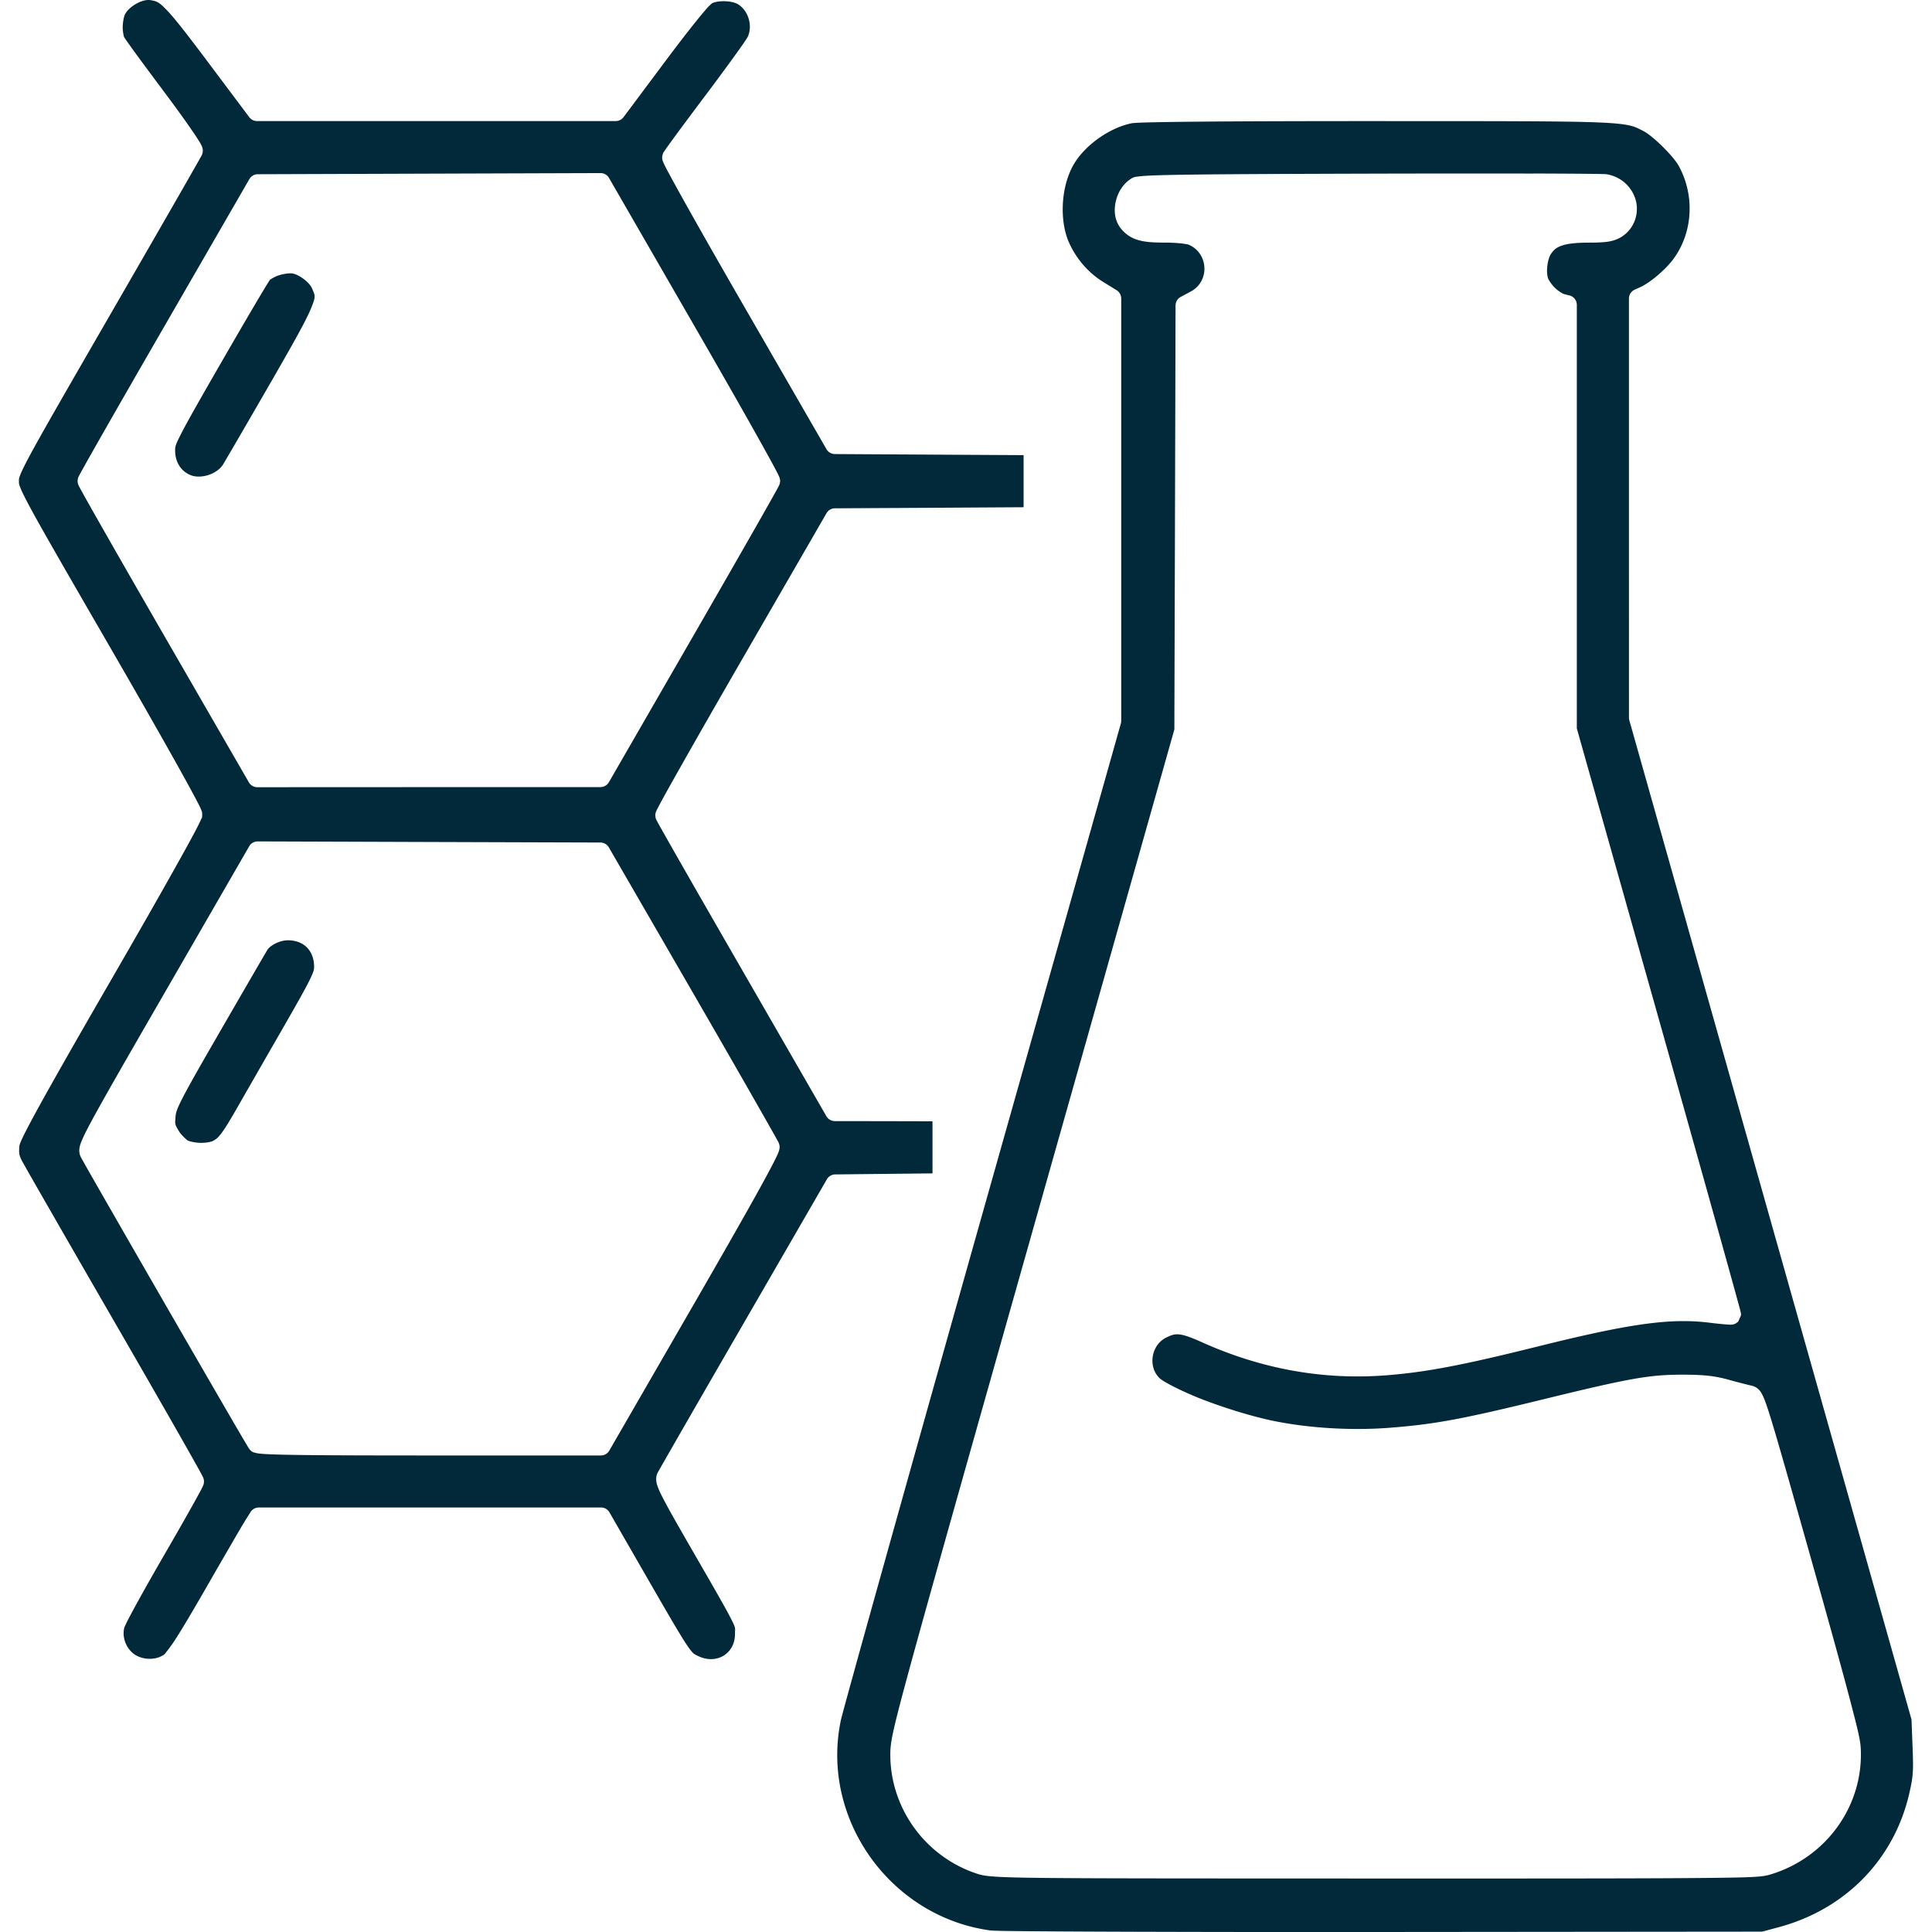 <?xml version="1.0" encoding="UTF-8" standalone="no"?>
<svg
   xmlns:dc="http://purl.org/dc/elements/1.1/"
   xmlns:cc="http://creativecommons.org/ns#"
   xmlns:rdf="http://www.w3.org/1999/02/22-rdf-syntax-ns#"
   xmlns:svg="http://www.w3.org/2000/svg"
   xmlns="http://www.w3.org/2000/svg"
   xml:space="preserve"
   enable-background="new 0 0 39.167 39.904"
   viewBox="0 0 100 100"
   height="100"
   width="100"
   y="0px"
   x="0px"
   id="Layer_1"
   version="1.1"><defs
   id="defs32" />

<path
   d="M 7.668,1.2331096e-4 C 7.259,0.007 6.666,0.362 6.468,0.744 6.425,0.827 6.358,1.108 6.352,1.371 c -0.006,0.263 0.059,0.533 0.075,0.562 -0.034,-0.064 0.063,0.094 0.178,0.254 0.114,0.161 0.272,0.382 0.462,0.641 0.379,0.519 0.884,1.2 1.422,1.918 0.543,0.724 1.03,1.398 1.381,1.906 0.176,0.254 0.317,0.465 0.418,0.627 0.051,0.081 0.09,0.15 0.124,0.217 0.017,0.034 0.033,0.064 0.051,0.114 0.009,0.025 0.019,0.055 0.028,0.107 0.004,0.026 0.007,0.057 0.006,0.101 -6.53e-4,0.022 -0.003,0.048 -0.008,0.077 -0.005,0.029 -0.027,0.098 -0.028,0.099 -0.029,0.074 -0.026,0.056 -0.034,0.069 -0.007,0.013 -0.014,0.028 -0.024,0.045 -0.02,0.035 -0.047,0.084 -0.081,0.144 -0.068,0.12 -0.164,0.29 -0.288,0.507 -0.247,0.434 -0.6,1.052 -1.034,1.807 -0.868,1.511 -2.057,3.575 -3.358,5.828 -2.275,3.941 -3.459,5.994 -4.064,7.116 -0.303,0.561 -0.461,0.89 -0.533,1.079 -0.072,0.189 -0.065,0.204 -0.065,0.316 10e-8,0.112 -0.006,0.129 0.065,0.318 0.072,0.189 0.23,0.516 0.533,1.077 0.606,1.122 1.792,3.178 4.074,7.122 1.356,2.343 2.542,4.422 3.391,5.938 0.425,0.758 0.764,1.376 1,1.817 0.118,0.221 0.211,0.396 0.276,0.529 0.033,0.066 0.059,0.122 0.081,0.174 0.011,0.026 0.021,0.049 0.032,0.081 0.011,0.032 0.032,0.046 0.034,0.182 0.003,0.244 -0.038,0.213 -0.059,0.264 -0.021,0.052 -0.044,0.104 -0.075,0.168 -0.061,0.127 -0.146,0.294 -0.256,0.503 -0.221,0.418 -0.544,1.003 -0.955,1.738 -0.822,1.47 -1.998,3.534 -3.429,6.007 -4.207,7.275 -4.67,8.273 -4.689,8.503 -0.031,0.366 -0.009,0.479 0.124,0.74 0.001,0.002 0.177,0.321 0.436,0.775 0.259,0.454 0.619,1.082 1.054,1.839 0.869,1.514 2.039,3.544 3.297,5.721 1.259,2.178 2.403,4.17 3.234,5.627 0.415,0.728 0.751,1.322 0.984,1.74 0.117,0.209 0.209,0.372 0.272,0.489 0.032,0.059 0.056,0.106 0.075,0.144 0.01,0.019 0.018,0.036 0.028,0.057 0.005,0.011 0.01,0.02 0.018,0.041 0.004,0.011 0.01,0.025 0.016,0.047 0.003,0.011 0.01,0.045 0.01,0.045 6.4e-5,3.5e-4 0.008,0.091 0.008,0.091 -10e-7,4.82e-4 -0.005,0.063 -0.008,0.083 -0.003,0.02 -0.005,0.034 -0.008,0.045 -0.006,0.024 -0.011,0.037 -0.016,0.049 -0.009,0.024 -0.015,0.039 -0.022,0.053 -0.013,0.029 -0.026,0.056 -0.041,0.087 -0.031,0.062 -0.071,0.139 -0.122,0.235 -0.103,0.192 -0.249,0.457 -0.43,0.779 -0.361,0.644 -0.858,1.515 -1.405,2.458 -0.544,0.939 -1.053,1.839 -1.432,2.529 -0.19,0.345 -0.345,0.639 -0.458,0.856 -0.112,0.217 -0.195,0.426 -0.17,0.343 -0.174,0.575 0.134,1.271 0.675,1.523 0.477,0.223 1.05,0.164 1.397,-0.101 -0.021,0.016 0.254,-0.289 0.602,-0.835 0.348,-0.546 0.83,-1.357 1.48,-2.486 1.006,-1.749 1.916,-3.318 2.103,-3.616 l 0.264,-0.42 a 0.505,0.505 0 0 1 0.428,-0.237 h 8.856 8.856 a 0.505,0.505 0 0 1 0.438,0.253 l 1.438,2.5 c 1.416,2.459 2.119,3.68 2.515,4.285 0.198,0.302 0.316,0.441 0.385,0.503 0.068,0.062 0.103,0.077 0.251,0.148 0.953,0.461 1.908,-0.12 1.908,-1.14 0,-0.355 0.059,-0.259 -0.195,-0.769 -0.254,-0.511 -0.824,-1.497 -2.008,-3.549 -0.813,-1.409 -1.286,-2.241 -1.555,-2.772 -0.134,-0.265 -0.219,-0.452 -0.272,-0.629 -0.053,-0.177 -0.082,-0.4 0.018,-0.608 0.044,-0.091 0.06,-0.112 0.126,-0.229 0.066,-0.117 0.16,-0.279 0.276,-0.483 0.233,-0.408 0.563,-0.984 0.965,-1.683 0.804,-1.397 1.896,-3.29 3.084,-5.344 l 4.317,-7.469 a 0.505,0.505 0 0 1 0.432,-0.253 l 2.768,-0.03 2.267,-0.024 v -1.351 -1.345 l -2.277,-0.006 -2.78,-0.004 a 0.505,0.505 0 0 1 -0.436,-0.253 l -4.378,-7.599 c -1.205,-2.09 -2.304,-4.002 -3.103,-5.402 -0.4,-0.7 -0.724,-1.272 -0.951,-1.673 -0.113,-0.201 -0.203,-0.36 -0.264,-0.472 -0.031,-0.056 -0.055,-0.1 -0.073,-0.134 -0.009,-0.017 -0.018,-0.031 -0.026,-0.047 -0.004,-0.008 -0.008,-0.017 -0.014,-0.03 -0.003,-0.006 -0.005,-0.013 -0.01,-0.026 -0.005,-0.012 -0.022,-0.071 -0.022,-0.071 -6e-5,-2.53e-4 -0.014,-0.118 -0.014,-0.118 2e-6,-3.56e-4 0.002,-0.048 0.004,-0.065 0.005,-0.034 0.009,-0.053 0.014,-0.069 0.009,-0.031 0.016,-0.047 0.022,-0.061 0.011,-0.028 0.018,-0.046 0.028,-0.067 0.02,-0.042 0.045,-0.088 0.075,-0.146 0.06,-0.116 0.145,-0.277 0.256,-0.479 0.222,-0.405 0.545,-0.979 0.943,-1.683 0.795,-1.408 1.896,-3.332 3.109,-5.433 l 4.411,-7.637 a 0.505,0.505 0 0 1 0.434,-0.253 l 5.135,-0.028 4.632,-0.028 v -1.349 -1.347 l -4.632,-0.026 -5.133,-0.03 A 0.505,0.505 0 0 1 42.78,23.252 L 38.535,15.895 C 37.366,13.871 36.31,12.016 35.548,10.656 35.167,9.975 34.86,9.419 34.648,9.024 34.542,8.827 34.46,8.671 34.402,8.554 c -0.029,-0.058 -0.051,-0.106 -0.071,-0.152 -0.01,-0.023 -0.018,-0.043 -0.03,-0.079 -0.006,-0.018 -0.013,-0.038 -0.02,-0.079 -0.004,-0.02 -0.007,-0.047 -0.008,-0.087 -1.77e-4,-0.02 0.004,-0.073 0.004,-0.073 5.4e-5,-3.928e-4 0.029,-0.114 0.03,-0.114 0.042,-0.108 0.047,-0.094 0.061,-0.116 0.014,-0.022 0.028,-0.044 0.045,-0.069 0.035,-0.051 0.08,-0.116 0.136,-0.195 C 34.663,7.431 34.82,7.215 35.011,6.954 35.394,6.433 35.914,5.735 36.479,4.984 37.042,4.236 37.575,3.512 37.98,2.952 38.183,2.671 38.355,2.431 38.48,2.251 38.604,2.071 38.699,1.914 38.685,1.941 38.977,1.374 38.751,0.562 38.205,0.225 37.876,0.022 37.151,0.013 36.844,0.176 36.825,0.197 36.729,0.277 36.635,0.381 36.5,0.531 36.317,0.747 36.1,1.014 35.667,1.548 35.094,2.289 34.441,3.163 L 32.275,6.063 A 0.505,0.505 0 0 1 31.871,6.266 H 22.588 13.306 A 0.505,0.505 0 0 1 12.902,6.065 L 10.751,3.196 C 9.681,1.77 9.053,0.962 8.642,0.533 8.231,0.103 8.123,0.069 7.831,0.014 7.783,0.005 7.725,-8.5225904e-4 7.668,1.2331096e-4 Z M 71.273,6.268 c -3.833,-5.251e-4 -6.923,0.009 -9.101,0.028 -1.089,0.009 -1.951,0.022 -2.561,0.036 -0.305,0.007 -0.546,0.014 -0.72,0.022 -0.174,0.008 -0.312,0.025 -0.272,0.018 -1.153,0.215 -2.45,1.125 -3.04,2.133 -0.673,1.148 -0.763,2.963 -0.217,4.117 0.398,0.841 0.999,1.516 1.766,1.989 l 0.667,0.41 a 0.505,0.505 0 0 1 0.239,0.43 v 10.93 10.928 a 0.505,0.505 0 0 1 -0.018,0.138 L 50.871,62.747 C 48.908,69.705 47.1,76.144 45.767,80.913 c -0.666,2.384 -1.214,4.352 -1.602,5.757 -0.194,0.702 -0.349,1.264 -0.458,1.667 -0.109,0.403 -0.179,0.678 -0.182,0.691 -1.079,5.105 2.566,10.214 7.785,10.898 -0.071,-0.009 0.182,0.01 0.489,0.016 0.307,0.006 0.739,0.011 1.28,0.016 1.083,0.01 2.605,0.019 4.451,0.026 3.692,0.014 8.686,0.021 14.09,0.016 l 19.589,-0.018 0.858,-0.231 c 3.452,-0.926 5.966,-3.502 6.753,-6.907 0.206,-0.89 0.224,-1.156 0.174,-2.415 L 98.94,89.004 91.644,63.173 84.335,37.287 a 0.505,0.505 0 0 1 -0.02,-0.138 l -0.002,-10.847 V 15.454 a 0.505,0.505 0 0 1 0.298,-0.46 l 0.304,-0.138 c 0.484,-0.221 1.284,-0.886 1.701,-1.452 1.003,-1.363 1.12,-3.266 0.28,-4.808 C 86.613,8.076 85.548,7.031 85.065,6.785 84.778,6.638 84.641,6.563 84.347,6.495 84.053,6.427 83.585,6.372 82.731,6.337 81.023,6.267 77.796,6.269 71.273,6.268 Z M 31.083,8.959 a 0.505,0.505 0 0 1 0.44,0.253 l 4.411,7.647 c 1.214,2.104 2.315,4.031 3.109,5.445 0.397,0.707 0.717,1.285 0.939,1.695 0.111,0.205 0.198,0.368 0.258,0.487 0.03,0.06 0.053,0.107 0.073,0.152 0.01,0.022 0.02,0.043 0.032,0.075 0.006,0.016 0.012,0.033 0.02,0.067 0.004,0.017 0.009,0.039 0.012,0.073 0.002,0.017 0.002,0.063 0.002,0.063 -1.4e-5,4.15e-4 -0.016,0.102 -0.016,0.103 -3.02e-4,0.001 -0.024,0.073 -0.03,0.087 -0.006,0.013 -0.01,0.023 -0.014,0.032 -0.008,0.017 -0.016,0.033 -0.026,0.051 -0.019,0.036 -0.044,0.081 -0.075,0.138 -0.062,0.114 -0.151,0.273 -0.264,0.475 -0.227,0.405 -0.553,0.979 -0.953,1.681 -0.801,1.404 -1.9,3.32 -3.105,5.41 l -4.38,7.594 a 0.505,0.505 0 0 1 -0.438,0.253 l -8.882,0.002 -8.88,0.004 A 0.505,0.505 0 0 1 12.88,40.491 L 8.48,32.87 C 7.27,30.773 6.171,28.857 5.373,27.456 4.974,26.756 4.65,26.184 4.426,25.783 4.314,25.583 4.227,25.424 4.166,25.312 c -0.03,-0.056 -0.054,-0.099 -0.073,-0.136 -0.009,-0.018 -0.016,-0.035 -0.026,-0.055 -0.005,-0.01 -0.01,-0.02 -0.018,-0.041 -0.004,-0.011 -0.009,-0.024 -0.016,-0.047 -0.003,-0.012 -0.01,-0.047 -0.01,-0.047 -5.62e-5,-3.19e-4 -0.008,-0.098 -0.008,-0.099 4.2e-6,-2.15e-4 0.01,-0.09 0.01,-0.091 6.47e-5,-3.2e-4 0.009,-0.033 0.012,-0.043 0.006,-0.022 0.01,-0.034 0.014,-0.043 0.008,-0.02 0.013,-0.03 0.018,-0.039 0.009,-0.02 0.016,-0.035 0.026,-0.053 0.019,-0.036 0.042,-0.08 0.073,-0.136 0.061,-0.112 0.15,-0.271 0.262,-0.472 0.225,-0.402 0.549,-0.973 0.949,-1.675 0.8,-1.403 1.904,-3.325 3.117,-5.425 L 12.907,9.271 a 0.505,0.505 0 0 1 0.436,-0.253 l 8.87,-0.03 z m 48.284,0.022 c 1.107,0.003 2.017,0.008 2.663,0.014 0.323,0.003 0.582,0.006 0.767,0.01 0.093,0.002 0.167,0.004 0.225,0.006 0.058,0.002 0.057,-0.006 0.168,0.014 0.786,0.142 1.333,0.732 1.49,1.393 0.156,0.661 -0.093,1.44 -0.769,1.853 -0.19,0.116 -0.422,0.199 -0.691,0.239 -0.268,0.039 -0.583,0.048 -1.04,0.049 -0.625,0.002 -1.049,0.055 -1.324,0.148 -0.275,0.093 -0.412,0.201 -0.568,0.42 -0.183,0.257 -0.28,0.916 -0.162,1.274 0.03,0.09 0.178,0.323 0.361,0.501 0.183,0.178 0.416,0.307 0.468,0.32 l 0.278,0.069 a 0.505,0.505 0 0 1 0.383,0.489 v 10.997 10.926 l 4.248,15.057 c 1.173,4.159 2.236,7.945 3.003,10.693 0.383,1.374 0.693,2.488 0.906,3.261 0.106,0.387 0.189,0.687 0.245,0.894 0.028,0.103 0.049,0.184 0.063,0.241 0.007,0.029 0.013,0.051 0.018,0.073 0.003,0.011 0.004,0.019 0.008,0.037 0.002,0.009 0.003,0.019 0.006,0.047 0.001,0.014 0.002,0.073 0.002,0.073 -1.4e-5,2.8e-4 -0.148,0.333 -0.148,0.333 -2.89e-4,2.91e-4 -0.128,0.092 -0.128,0.093 -5.06e-4,2.6e-4 -0.057,0.025 -0.077,0.032 -0.041,0.013 -0.066,0.017 -0.085,0.02 -0.039,0.006 -0.058,0.007 -0.077,0.008 -0.039,0.001 -0.068,-5.33e-4 -0.103,-0.002 -0.069,-0.003 -0.152,-0.009 -0.251,-0.018 -0.197,-0.017 -0.455,-0.044 -0.736,-0.079 -2.022,-0.251 -4.071,0.021 -8.937,1.233 -3.829,0.954 -5.729,1.32 -7.779,1.484 -3.28,0.262 -6.491,-0.316 -9.602,-1.718 -0.564,-0.254 -0.914,-0.371 -1.144,-0.395 -0.23,-0.024 -0.375,0.012 -0.677,0.158 -0.797,0.386 -0.972,1.54 -0.331,2.123 0.203,0.185 1.204,0.708 2.348,1.14 1.144,0.432 2.482,0.841 3.551,1.059 1.829,0.373 4.019,0.502 5.964,0.353 2.333,-0.179 3.751,-0.441 7.966,-1.472 4.533,-1.109 5.518,-1.28 7.252,-1.278 1.068,0.001 1.647,0.064 2.383,0.27 0.486,0.136 1.061,0.279 1.14,0.294 0.068,0.012 0.222,0.061 0.333,0.154 0.112,0.093 0.178,0.198 0.237,0.312 0.117,0.227 0.225,0.535 0.404,1.107 0.358,1.144 0.974,3.321 2.17,7.562 0.902,3.198 1.52,5.432 1.918,6.941 0.398,1.508 0.578,2.219 0.604,2.655 0.174,3 -1.784,5.727 -4.715,6.587 -0.432,0.127 -1.057,0.148 -3.859,0.172 -2.802,0.024 -7.745,0.026 -16.611,0.024 -18.762,-0.006 -19.757,0.007 -20.512,-0.235 -2.677,-0.856 -4.523,-3.363 -4.53,-6.159 -5.95e-4,-0.256 0.009,-0.539 0.134,-1.128 0.125,-0.59 0.364,-1.525 0.829,-3.234 0.93,-3.416 2.767,-9.917 6.406,-22.787 l 7.333,-25.931 0.032,-10.94 0.03,-11.005 a 0.505,0.505 0 0 1 0.266,-0.444 l 0.523,-0.28 c 1.013,-0.543 0.914,-2.035 -0.166,-2.444 0.058,0.022 -0.167,-0.033 -0.4,-0.053 -0.234,-0.02 -0.525,-0.034 -0.803,-0.034 -0.591,-10e-7 -1.023,-0.028 -1.403,-0.146 -0.38,-0.118 -0.693,-0.36 -0.9,-0.655 -0.286,-0.408 -0.314,-0.902 -0.207,-1.347 0.106,-0.445 0.354,-0.872 0.767,-1.146 0.172,-0.115 0.254,-0.107 0.371,-0.124 0.117,-0.018 0.257,-0.03 0.446,-0.041 0.378,-0.023 0.948,-0.039 1.825,-0.053 1.753,-0.028 4.724,-0.043 9.724,-0.057 3.259,-0.009 6.263,-0.01 8.477,-0.004 z M 15.125,14.153 c -0.134,-0.018 -0.422,0.013 -0.671,0.091 -0.249,0.078 -0.47,0.224 -0.495,0.253 0.077,-0.086 0.007,-0.007 -0.034,0.057 -0.041,0.064 -0.099,0.157 -0.17,0.274 -0.142,0.233 -0.338,0.561 -0.572,0.959 -0.469,0.795 -1.094,1.868 -1.76,3.024 -1.121,1.945 -1.726,3.009 -2.04,3.624 -0.314,0.615 -0.318,0.686 -0.318,0.876 0,0.622 0.312,1.087 0.807,1.284 0.535,0.213 1.363,-0.06 1.669,-0.548 0.048,-0.076 0.378,-0.64 0.829,-1.415 0.45,-0.775 1.037,-1.787 1.649,-2.849 1.202,-2.086 1.829,-3.204 2.085,-3.833 0.256,-0.63 0.21,-0.631 0.045,-1.026 -0.126,-0.302 -0.675,-0.724 -1.026,-0.771 z m -1.787,29.398 8.87,0.03 8.872,0.028 a 0.505,0.505 0 0 1 0.434,0.253 l 4.352,7.524 c 1.197,2.07 2.291,3.975 3.091,5.376 0.4,0.701 0.727,1.275 0.957,1.683 0.115,0.204 0.206,0.365 0.27,0.481 0.032,0.058 0.057,0.105 0.077,0.142 0.02,0.037 0.015,-0.005 0.061,0.132 0.05,0.148 0.029,0.209 0.022,0.256 -0.007,0.047 -0.015,0.078 -0.024,0.107 -0.017,0.057 -0.038,0.105 -0.061,0.16 -0.047,0.11 -0.112,0.245 -0.199,0.416 -0.174,0.343 -0.437,0.831 -0.795,1.478 -0.716,1.294 -1.812,3.219 -3.32,5.832 l -4.407,7.633 a 0.505,0.505 0 0 1 -0.436,0.253 H 22.261 c -3.47,0 -5.688,-0.008 -7.055,-0.03 -0.684,-0.011 -1.152,-0.024 -1.47,-0.043 -0.159,-0.01 -0.278,-0.02 -0.381,-0.036 -0.051,-0.008 -0.098,-0.015 -0.158,-0.034 -0.059,-0.018 -0.142,-0.007 -0.286,-0.187 -0.073,-0.091 -0.051,-0.074 -0.073,-0.11 -0.022,-0.036 -0.051,-0.085 -0.087,-0.144 -0.071,-0.119 -0.17,-0.285 -0.292,-0.493 -0.244,-0.417 -0.584,-1.002 -0.988,-1.699 C 10.662,71.164 9.596,69.322 8.53,67.474 7.464,65.626 6.398,63.773 5.588,62.36 5.183,61.654 4.841,61.058 4.596,60.626 4.473,60.41 4.375,60.235 4.304,60.107 c -0.071,-0.127 -0.094,-0.158 -0.14,-0.26 -0.055,-0.12 -0.071,-0.277 -0.055,-0.4 0.016,-0.123 0.053,-0.231 0.103,-0.357 0.1,-0.253 0.267,-0.588 0.562,-1.134 0.591,-1.092 1.693,-3.011 3.707,-6.499 l 4.417,-7.653 a 0.505,0.505 0 0 1 0.44,-0.253 z m 1.559,5.118 c -0.428,0 -0.919,0.275 -1.059,0.499 0.008,-0.013 -0.09,0.153 -0.223,0.381 -0.132,0.227 -0.317,0.543 -0.539,0.925 -0.443,0.764 -1.038,1.792 -1.677,2.898 -1.025,1.773 -1.608,2.796 -1.929,3.419 -0.321,0.623 -0.365,0.796 -0.381,0.979 -0.038,0.442 -0.045,0.409 0.172,0.779 0.111,0.19 0.419,0.465 0.448,0.479 0.116,0.057 0.406,0.122 0.681,0.126 0.274,0.005 0.549,-0.057 0.614,-0.091 0.179,-0.093 0.267,-0.158 0.46,-0.412 0.193,-0.255 0.459,-0.693 0.876,-1.424 0.424,-0.743 1.495,-2.607 2.379,-4.145 0.699,-1.216 1.099,-1.929 1.312,-2.365 0.213,-0.436 0.227,-0.537 0.227,-0.671 0,-0.841 -0.533,-1.377 -1.359,-1.377 z"
   style="fill:#012939;fill-opacity:1;stroke-width:0.112;stroke-linecap:round;stroke-linejoin:round"
   id="path861" /></svg>
